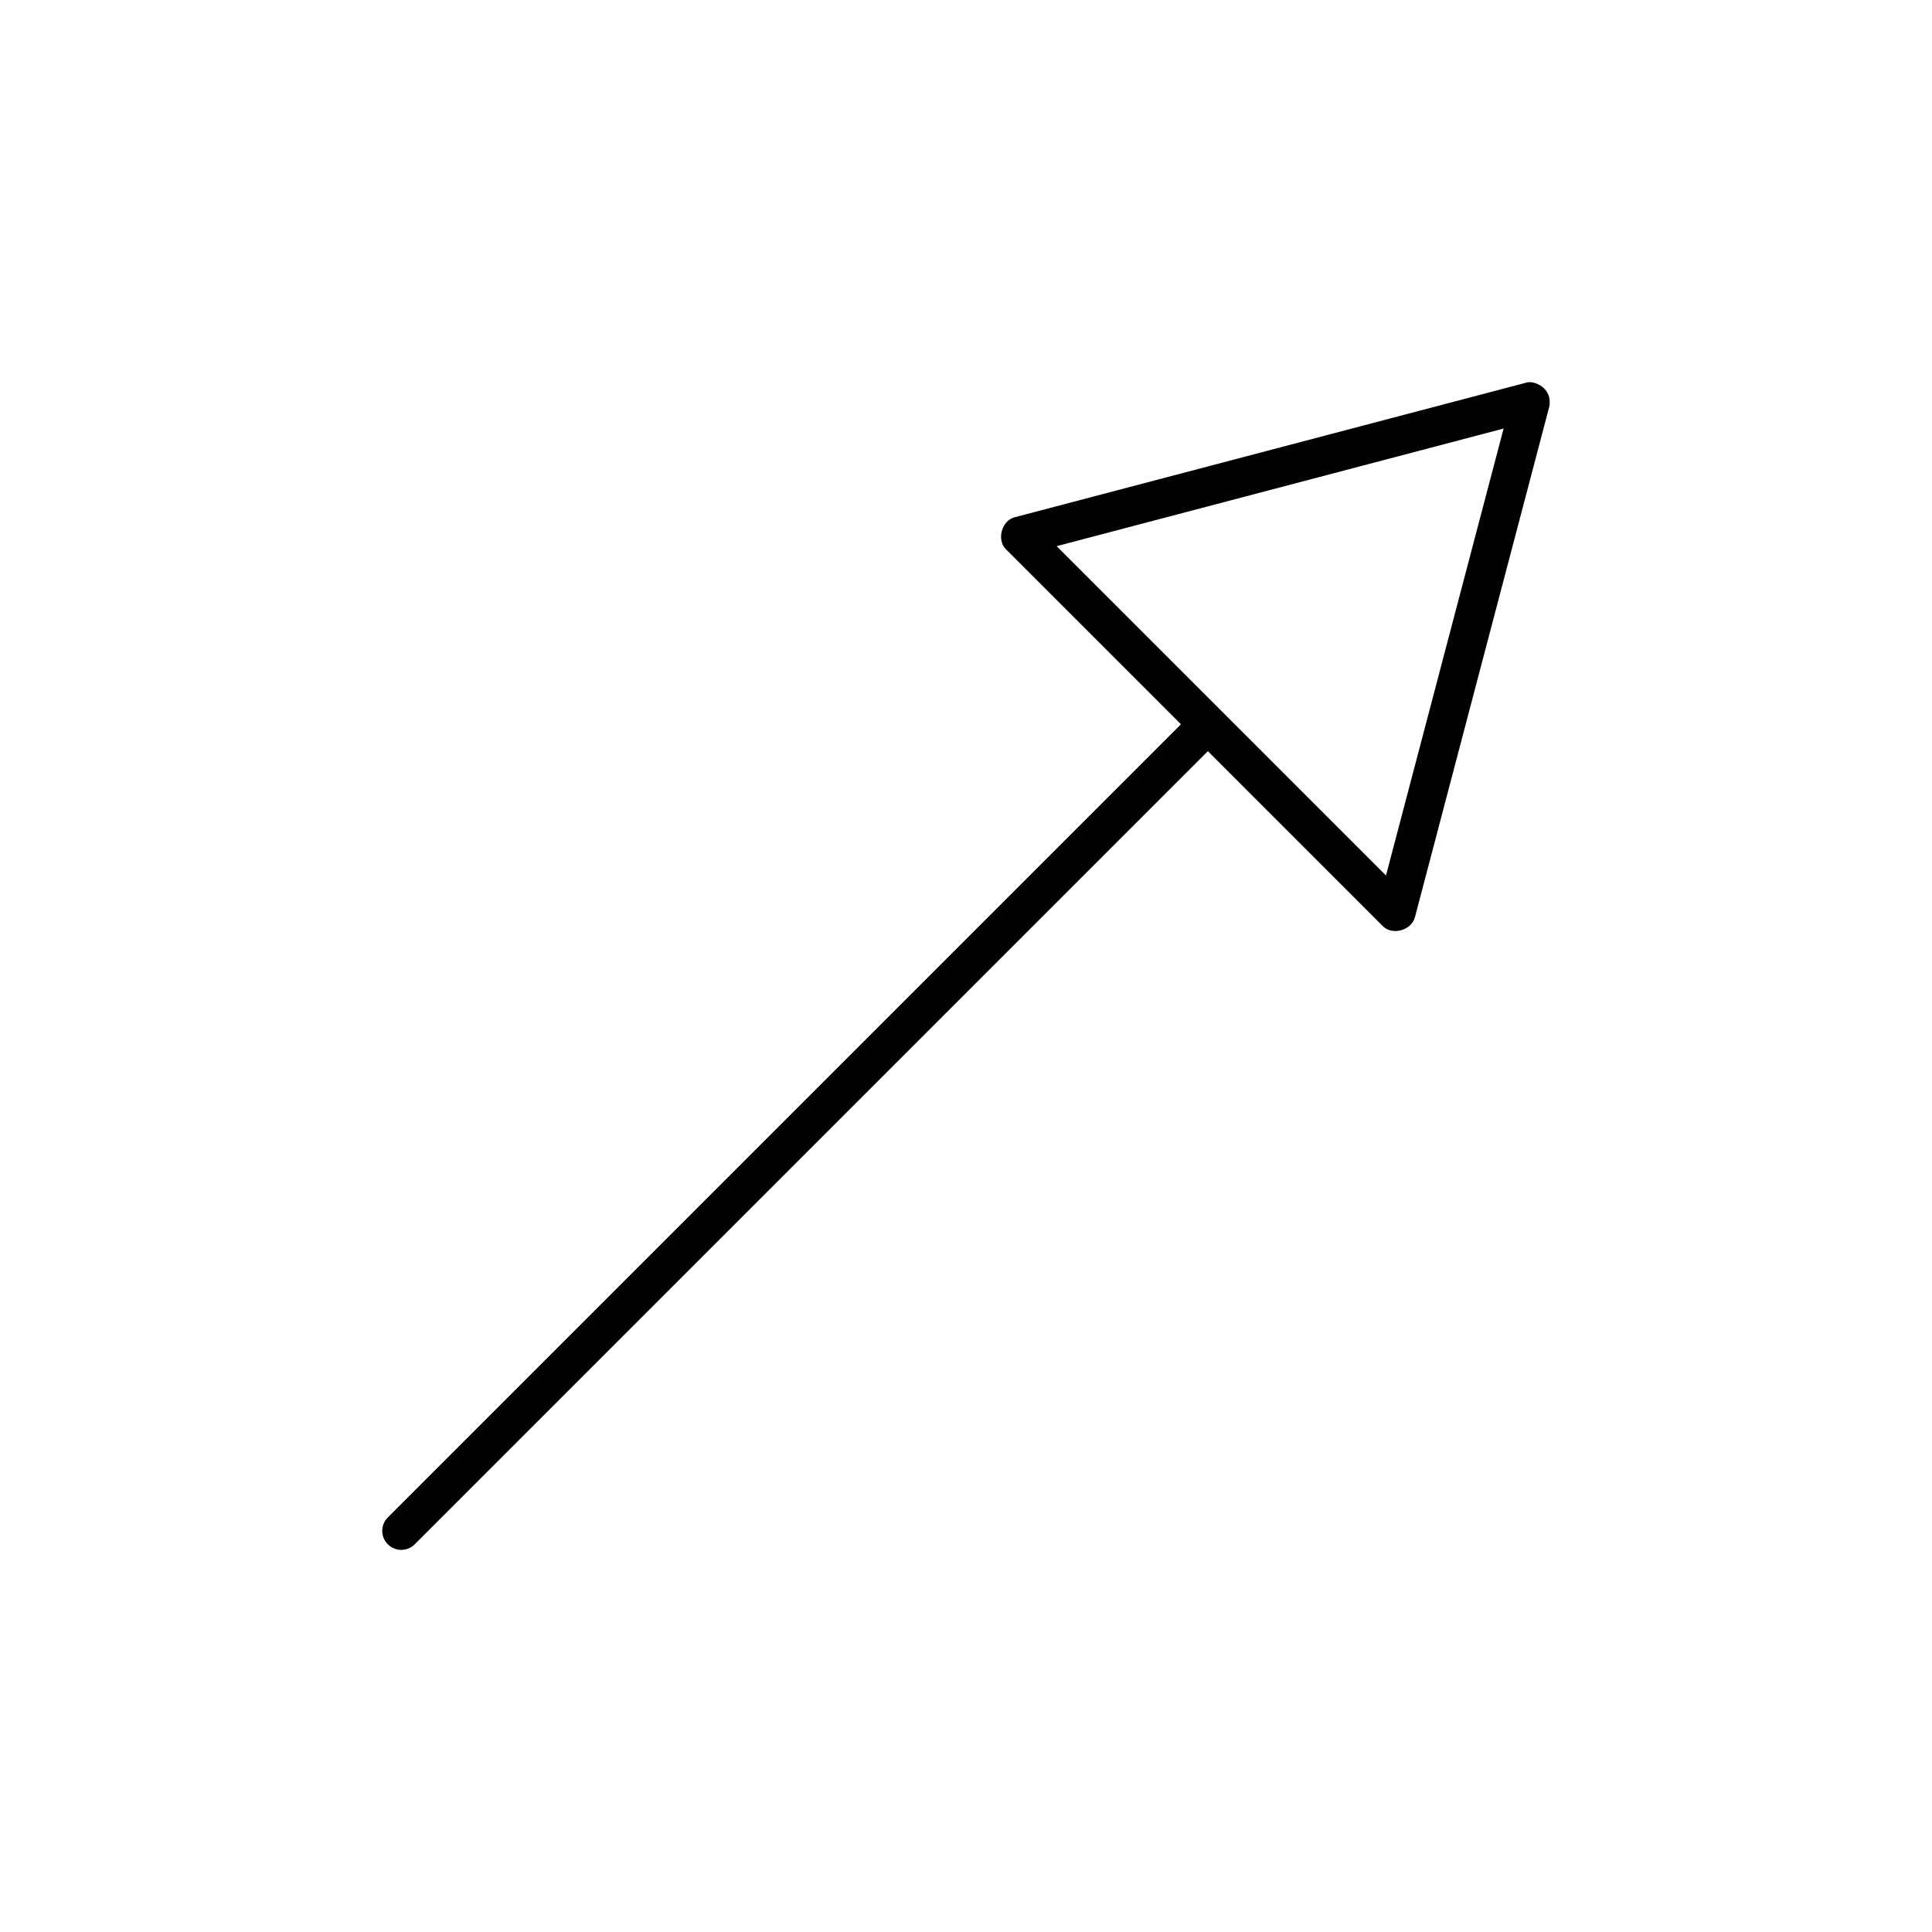 <?xml version="1.0" encoding="UTF-8"?>
<!-- Uploaded to: SVG Repo, www.svgrepo.com, Generator: SVG Repo Mixer Tools -->
<svg fill="#000000" width="800px" height="800px" version="1.1" viewBox="144 144 512 512" xmlns="http://www.w3.org/2000/svg">
 <path d="m553.16 246.88c-1.105-1.035-3.144-1.992-4.785-1.449l-135.38 35.625c-3.578 0.824-4.973 6.082-2.34 8.574l46.312 46.312-210.19 210.19c-1.969 1.969-1.969 5.156 0 7.125s5.156 1.969 7.125 0l210.19-210.19 46.312 46.312c2.492 2.633 7.664 1.211 8.574-2.336l35.625-135.38c0.25-1.863-0.027-3.336-1.449-4.785zm-10.688 10.688-31.172 118.45-87.281-87.281z"/>
</svg>